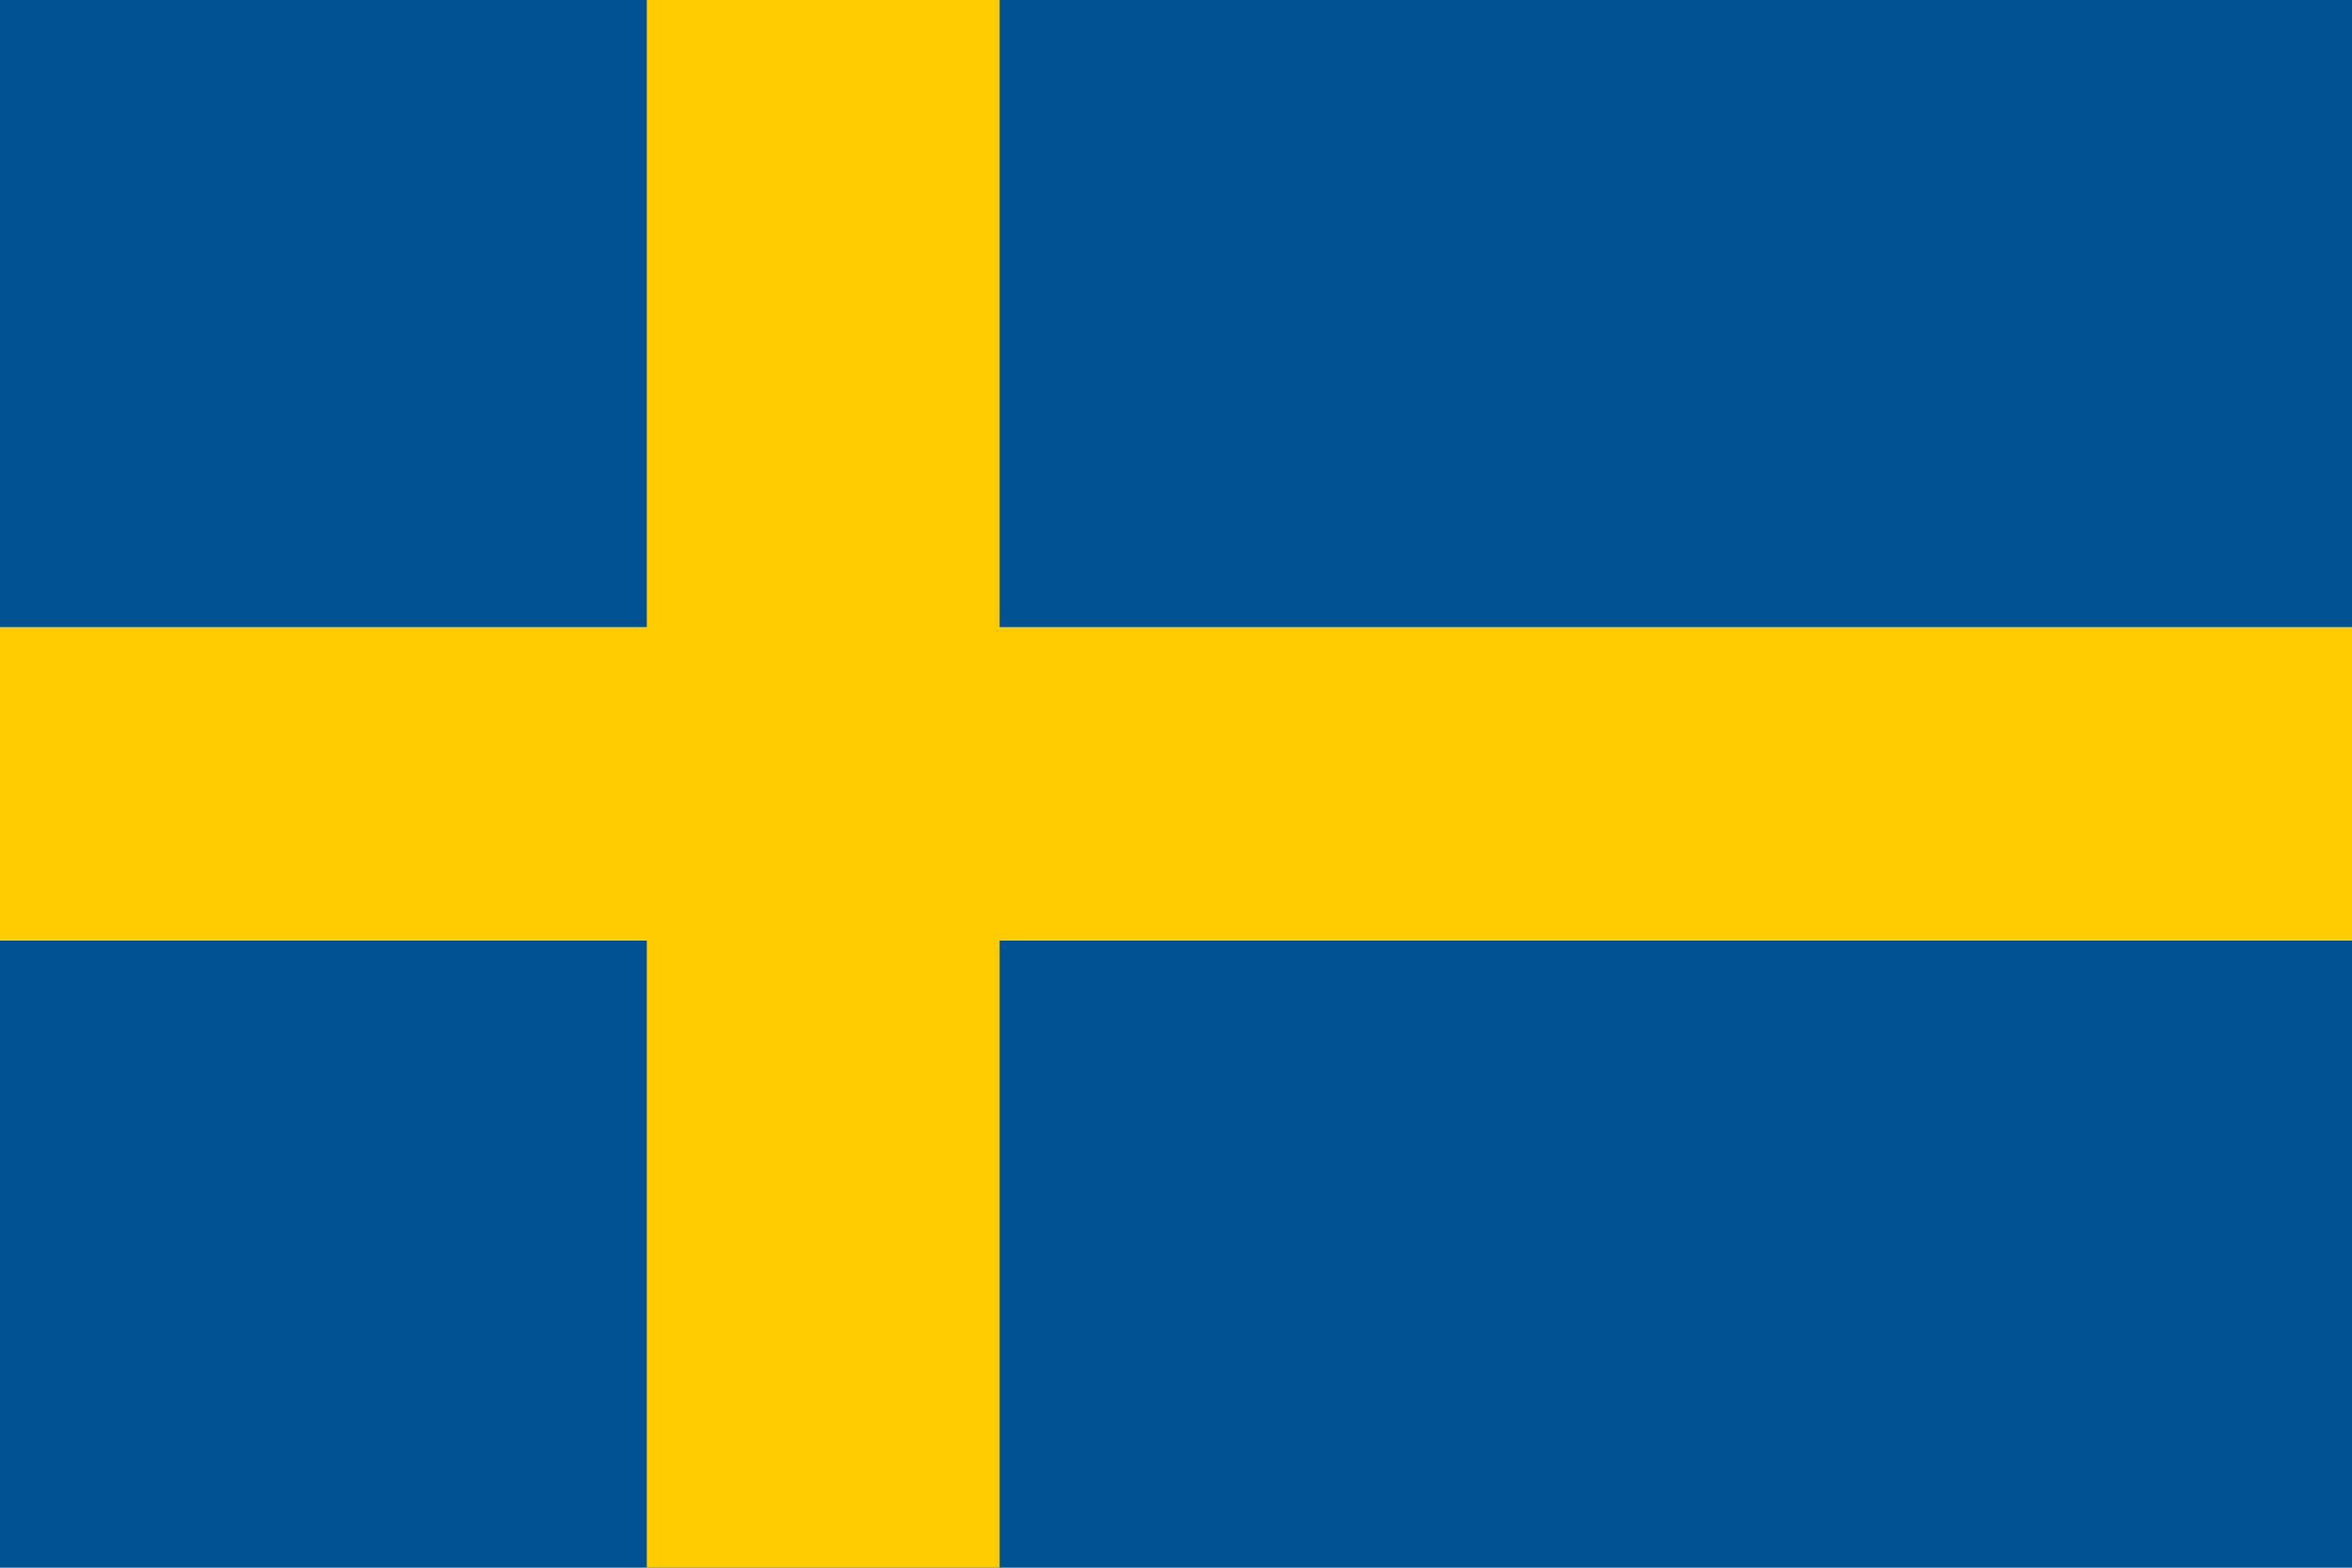 <svg width="18" height="12" viewBox="0 0 18 12" fill="none" xmlns="http://www.w3.org/2000/svg">
<path d="M0 0H18V12H0V0Z" fill="#005293"/>
<path d="M4.95 0V4.8H0V7.2H4.95V12H7.65V7.2H18V4.8H7.65V0H4.95Z" fill="#FECB00"/>
</svg>
